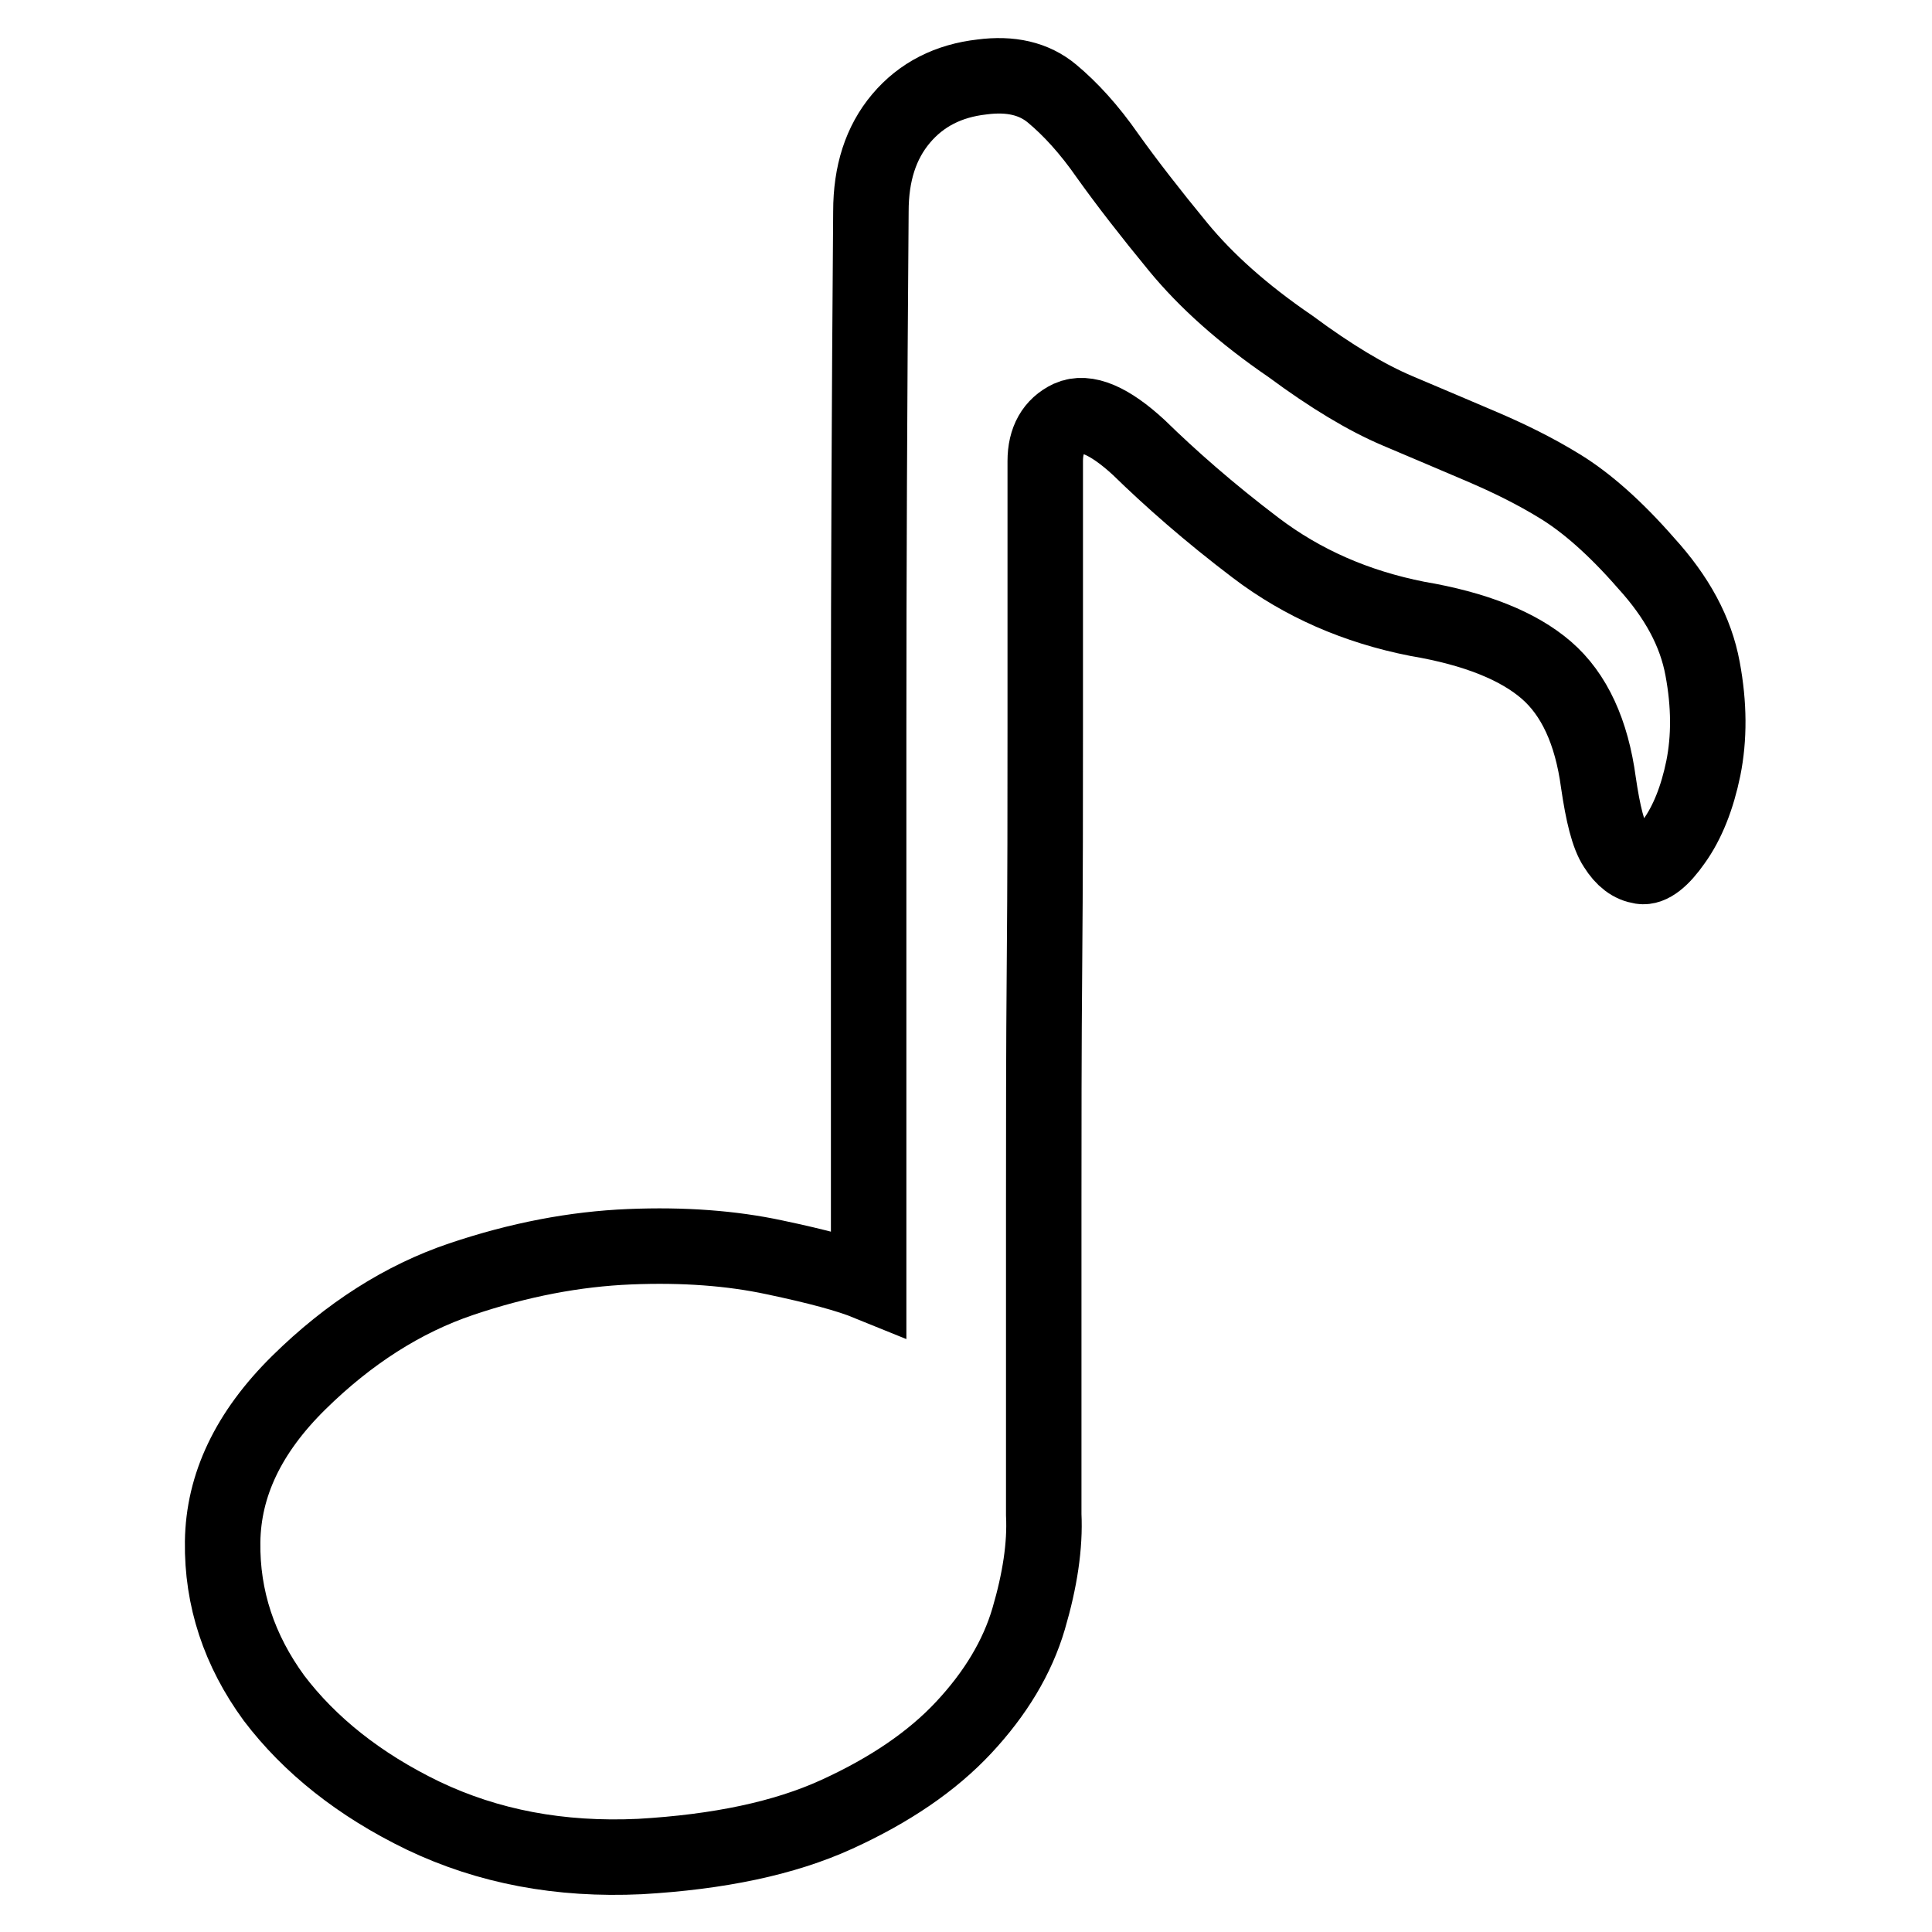 <?xml version="1.0" encoding="utf-8"?>
<!-- Svg Vector Icons : http://www.onlinewebfonts.com/icon -->
<!DOCTYPE svg PUBLIC "-//W3C//DTD SVG 1.1//EN" "http://www.w3.org/Graphics/SVG/1.1/DTD/svg11.dtd">
<svg version="1.1" xmlns="http://www.w3.org/2000/svg" xmlns:xlink="http://www.w3.org/1999/xlink" x="0px" y="0px" viewBox="0 0 256 256" enable-background="new 0 0 256 256" xml:space="preserve">
<g><g><path stroke-width="10" fill-opacity="0" stroke="#000000"  d="M217.5,114.8c-1.3-0.2-2.4-1-3.4-2.6c-1-1.5-1.7-4.4-2.3-8.5c-0.9-6.7-3.2-11.7-6.9-14.9s-9.4-5.5-17.1-6.8c-8.1-1.6-15.2-4.7-21.4-9.4c-6.2-4.7-11.3-9.2-15.5-13.3c-3.9-3.6-7-4.9-9.2-3.9c-2.1,1-3.2,2.9-3.2,5.7v11.1v24.3c0,9.7,0,20.1-0.1,31.3c-0.1,11.2-0.1,21.8-0.1,31.8v26.4v14.7c0.2,4.1-0.5,8.7-2,13.8c-1.5,5.1-4.4,9.9-8.6,14.4c-4.2,4.5-9.8,8.3-16.8,11.5c-7,3.2-15.7,5-26.1,5.6c-10.6,0.5-20.1-1.3-28.7-5.4c-8.5-4.1-15.1-9.4-19.8-15.6c-4.6-6.3-6.9-13.2-6.8-20.7c0.1-7.5,3.4-14.5,10.1-21.1c6.6-6.5,13.8-11.1,21.5-13.7c7.7-2.6,15.1-4,22.3-4.3c7.2-0.3,13.6,0.2,19.2,1.4c5.7,1.2,9.8,2.3,12.5,3.4V96.7c0-20.3,0.1-43.2,0.3-68.7c0-5,1.3-9.1,4-12.3c2.7-3.2,6.3-5,10.7-5.5c3.8-0.5,6.9,0.2,9.3,2.2c2.4,2,4.9,4.7,7.4,8.3c2.5,3.5,5.6,7.5,9.3,12c3.7,4.5,8.6,8.9,14.9,13.2c5.4,4,10.1,6.8,14.1,8.5c4,1.7,7.8,3.3,11.3,4.8c3.5,1.5,7,3.2,10.4,5.3c3.4,2.1,7.2,5.4,11.3,10.1c4.1,4.5,6.6,9.1,7.5,14c0.9,4.8,0.9,9.2,0.1,13.2c-0.8,3.9-2.1,7.2-3.9,9.7C220.2,113.8,218.7,115,217.5,114.8L217.5,114.8z"/></g></g>
</svg>